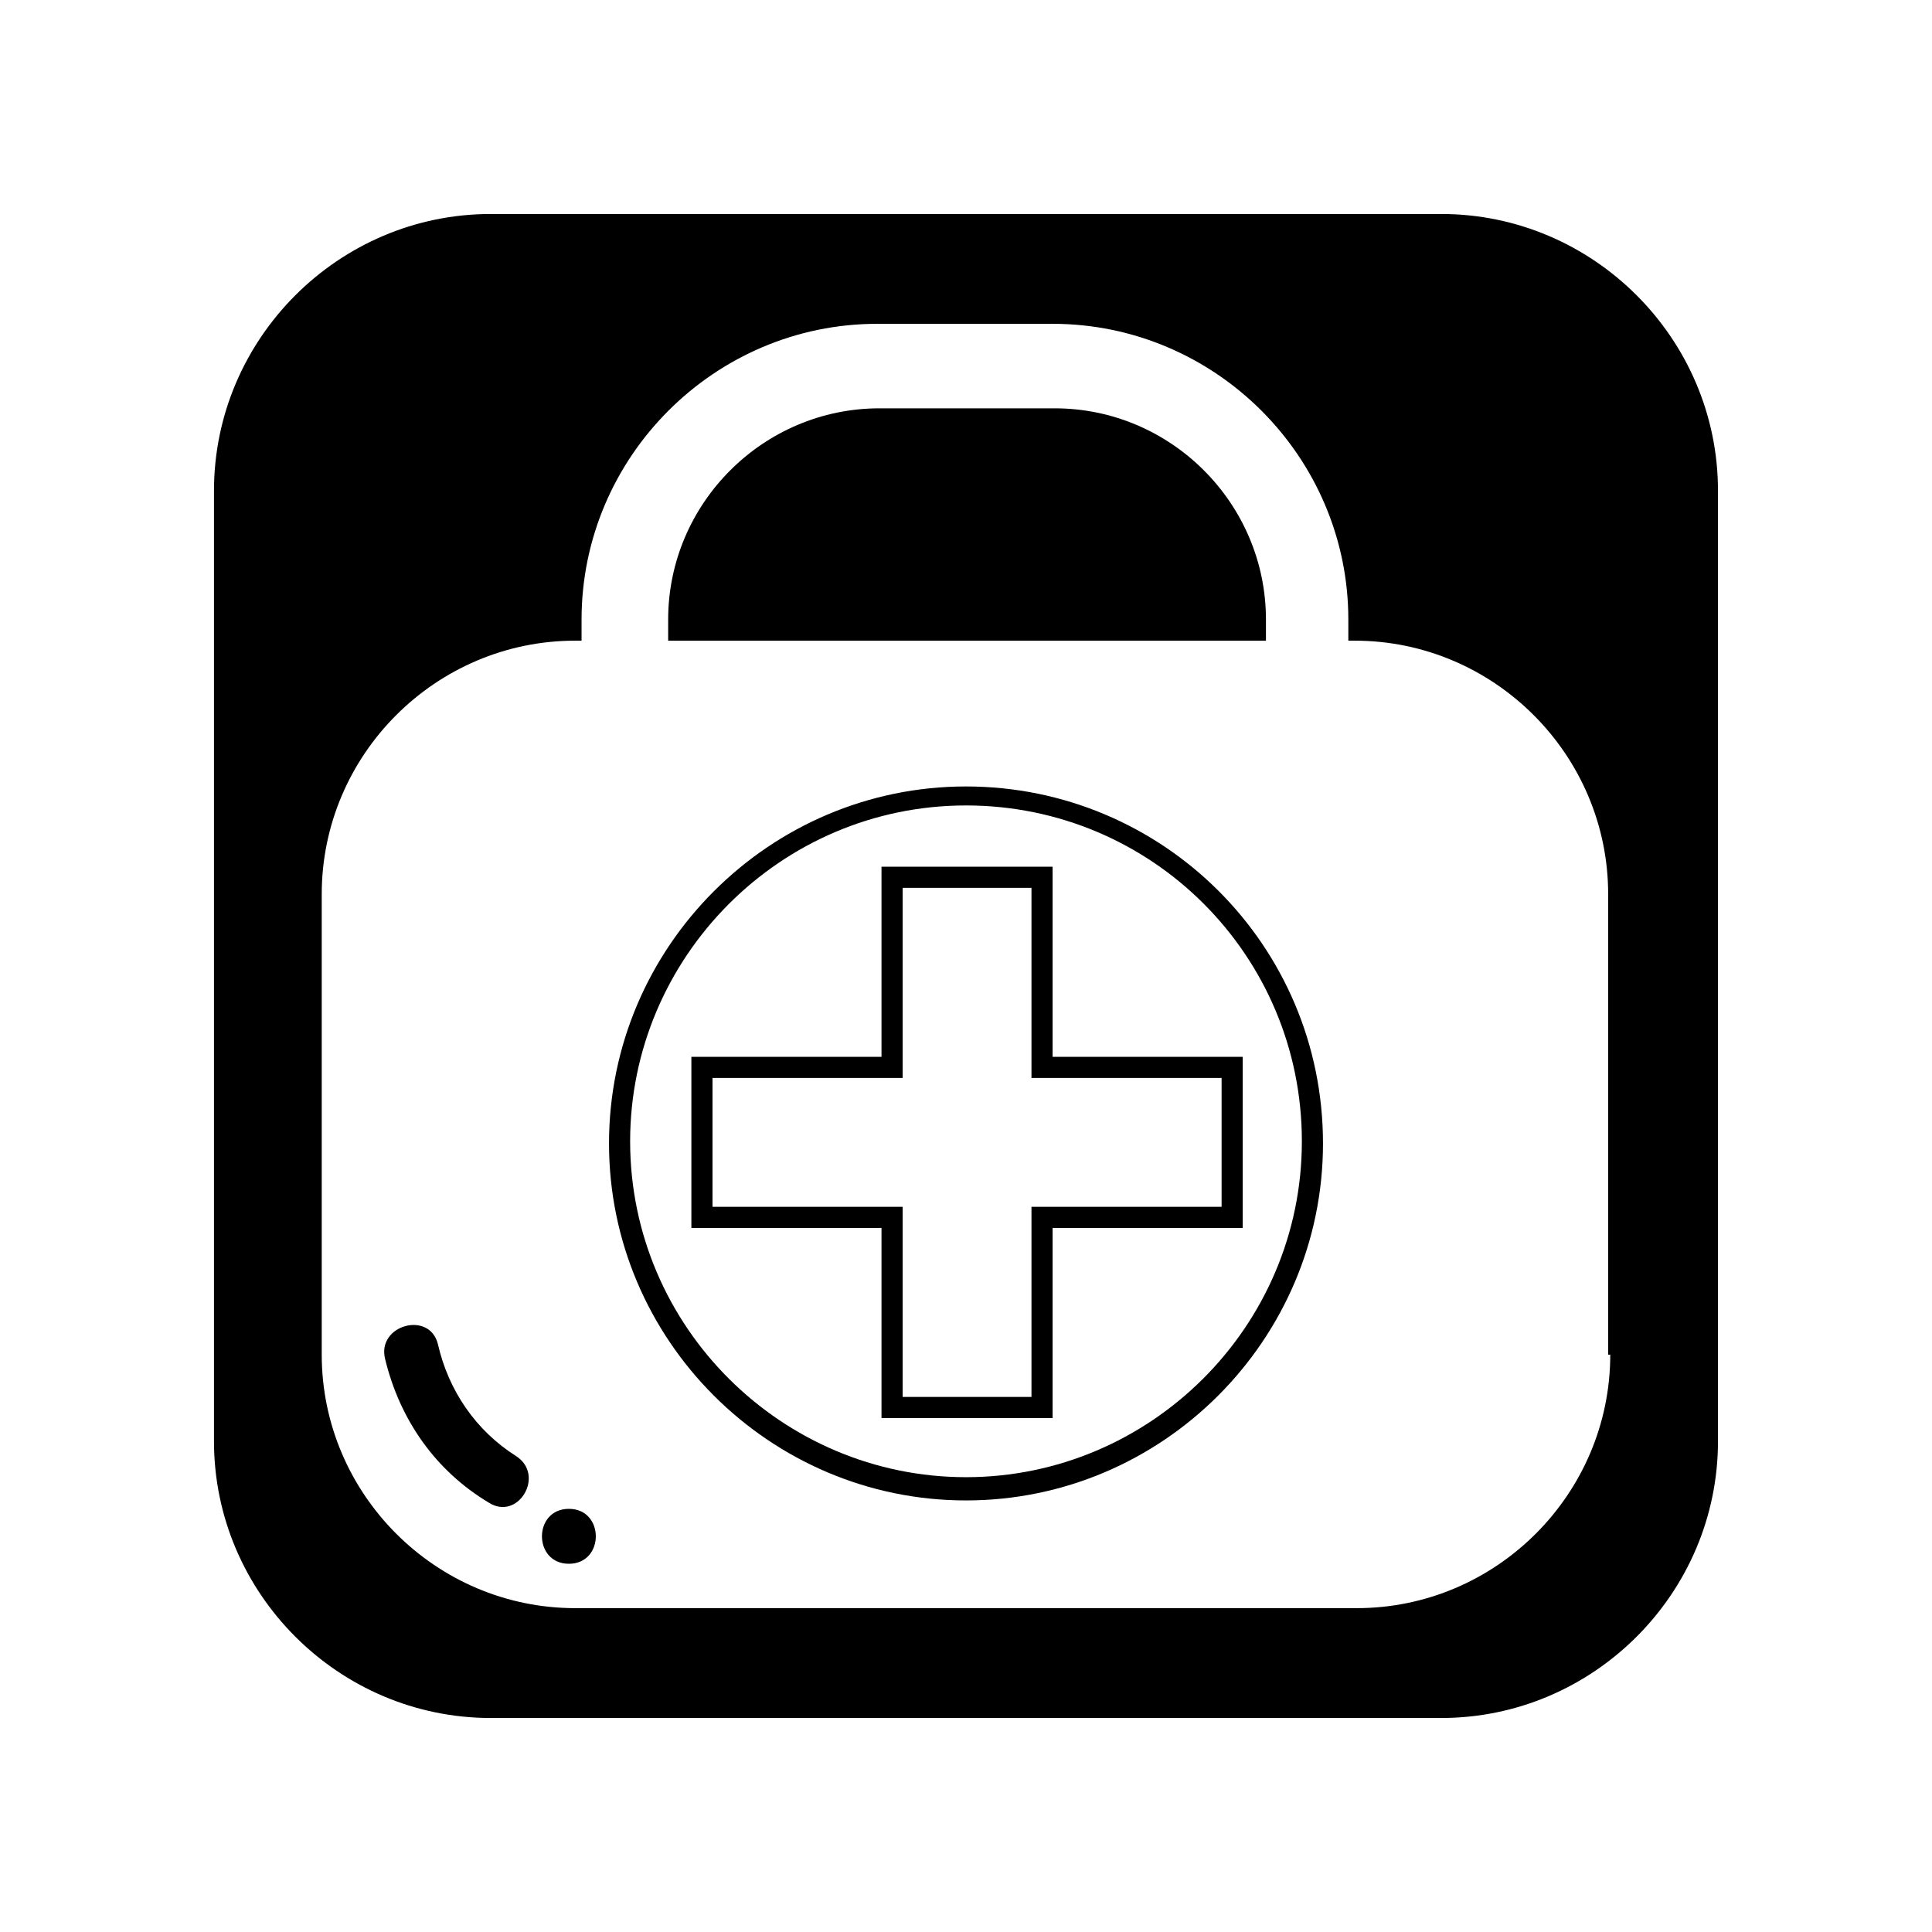 <?xml version="1.0" encoding="UTF-8"?>
<!-- The Best Svg Icon site in the world: iconSvg.co, Visit us! https://iconsvg.co -->
<svg fill="#000000" width="800px" height="800px" version="1.1" viewBox="144 144 512 512" xmlns="http://www.w3.org/2000/svg">
 <g>
  <path d="m294.76 543.86c-9.516 0-9.516 14.555 0 14.555 9.516 0 9.516-14.555 0-14.555z"/>
  <path d="m422.95 373.69h-45.344v50.383h-50.383v45.344h50.383v50.383h45.344v-50.383h50.383v-45.344h-50.383zm44.785 55.98v34.148h-50.383v50.383h-34.148v-50.383h-50.383v-34.148h50.383v-50.383h34.148v50.383z"/>
  <path d="m280.76 529.87c-10.637-6.719-17.914-17.352-20.711-29.668-2.238-8.957-16.234-5.039-13.996 3.918 3.918 16.234 13.434 29.668 27.43 38.066 7.84 5.035 15.117-7.281 7.277-12.316z"/>
  <path d="m479.49 308.19c0-30.789-25.191-55.98-55.98-55.98h-46.461c-30.789 0-55.98 25.191-55.98 55.98v5.598h158.42z"/>
  <path d="m400 352.42c-52.059 0-94.605 42.543-94.605 94.605 0 52.059 42.543 94.605 94.605 94.605 52.059 0 94.605-42.543 94.605-94.605-0.004-52.621-42.547-94.605-94.605-94.605zm0 183.05c-48.703 0-89.008-39.746-89.008-89.008 0-48.703 39.746-89.008 89.008-89.008s89.008 39.746 89.008 89.008c-0.004 49.262-40.309 89.008-89.008 89.008z"/>
  <path d="m525.95 200.71h-251.91c-40.305 0-73.332 33.027-73.332 73.332v251.91c0 40.305 33.027 73.332 73.332 73.332h251.91c40.305 0 73.332-33.027 73.332-73.332v-251.91c0-40.305-33.027-73.332-73.332-73.332zm44.785 302.29c0 36.945-30.23 67.176-67.176 67.176h-207.12c-36.945 0-67.176-30.23-67.176-67.176v-122.04c0-36.945 30.23-67.176 67.176-67.176h1.68v-5.598c0-43.105 35.266-78.371 78.371-78.371h46.461c43.105 0 78.371 35.266 78.371 78.371v5.598h1.68c36.945 0 67.176 30.23 67.176 67.176v122.04z"/>
 </g>
</svg>